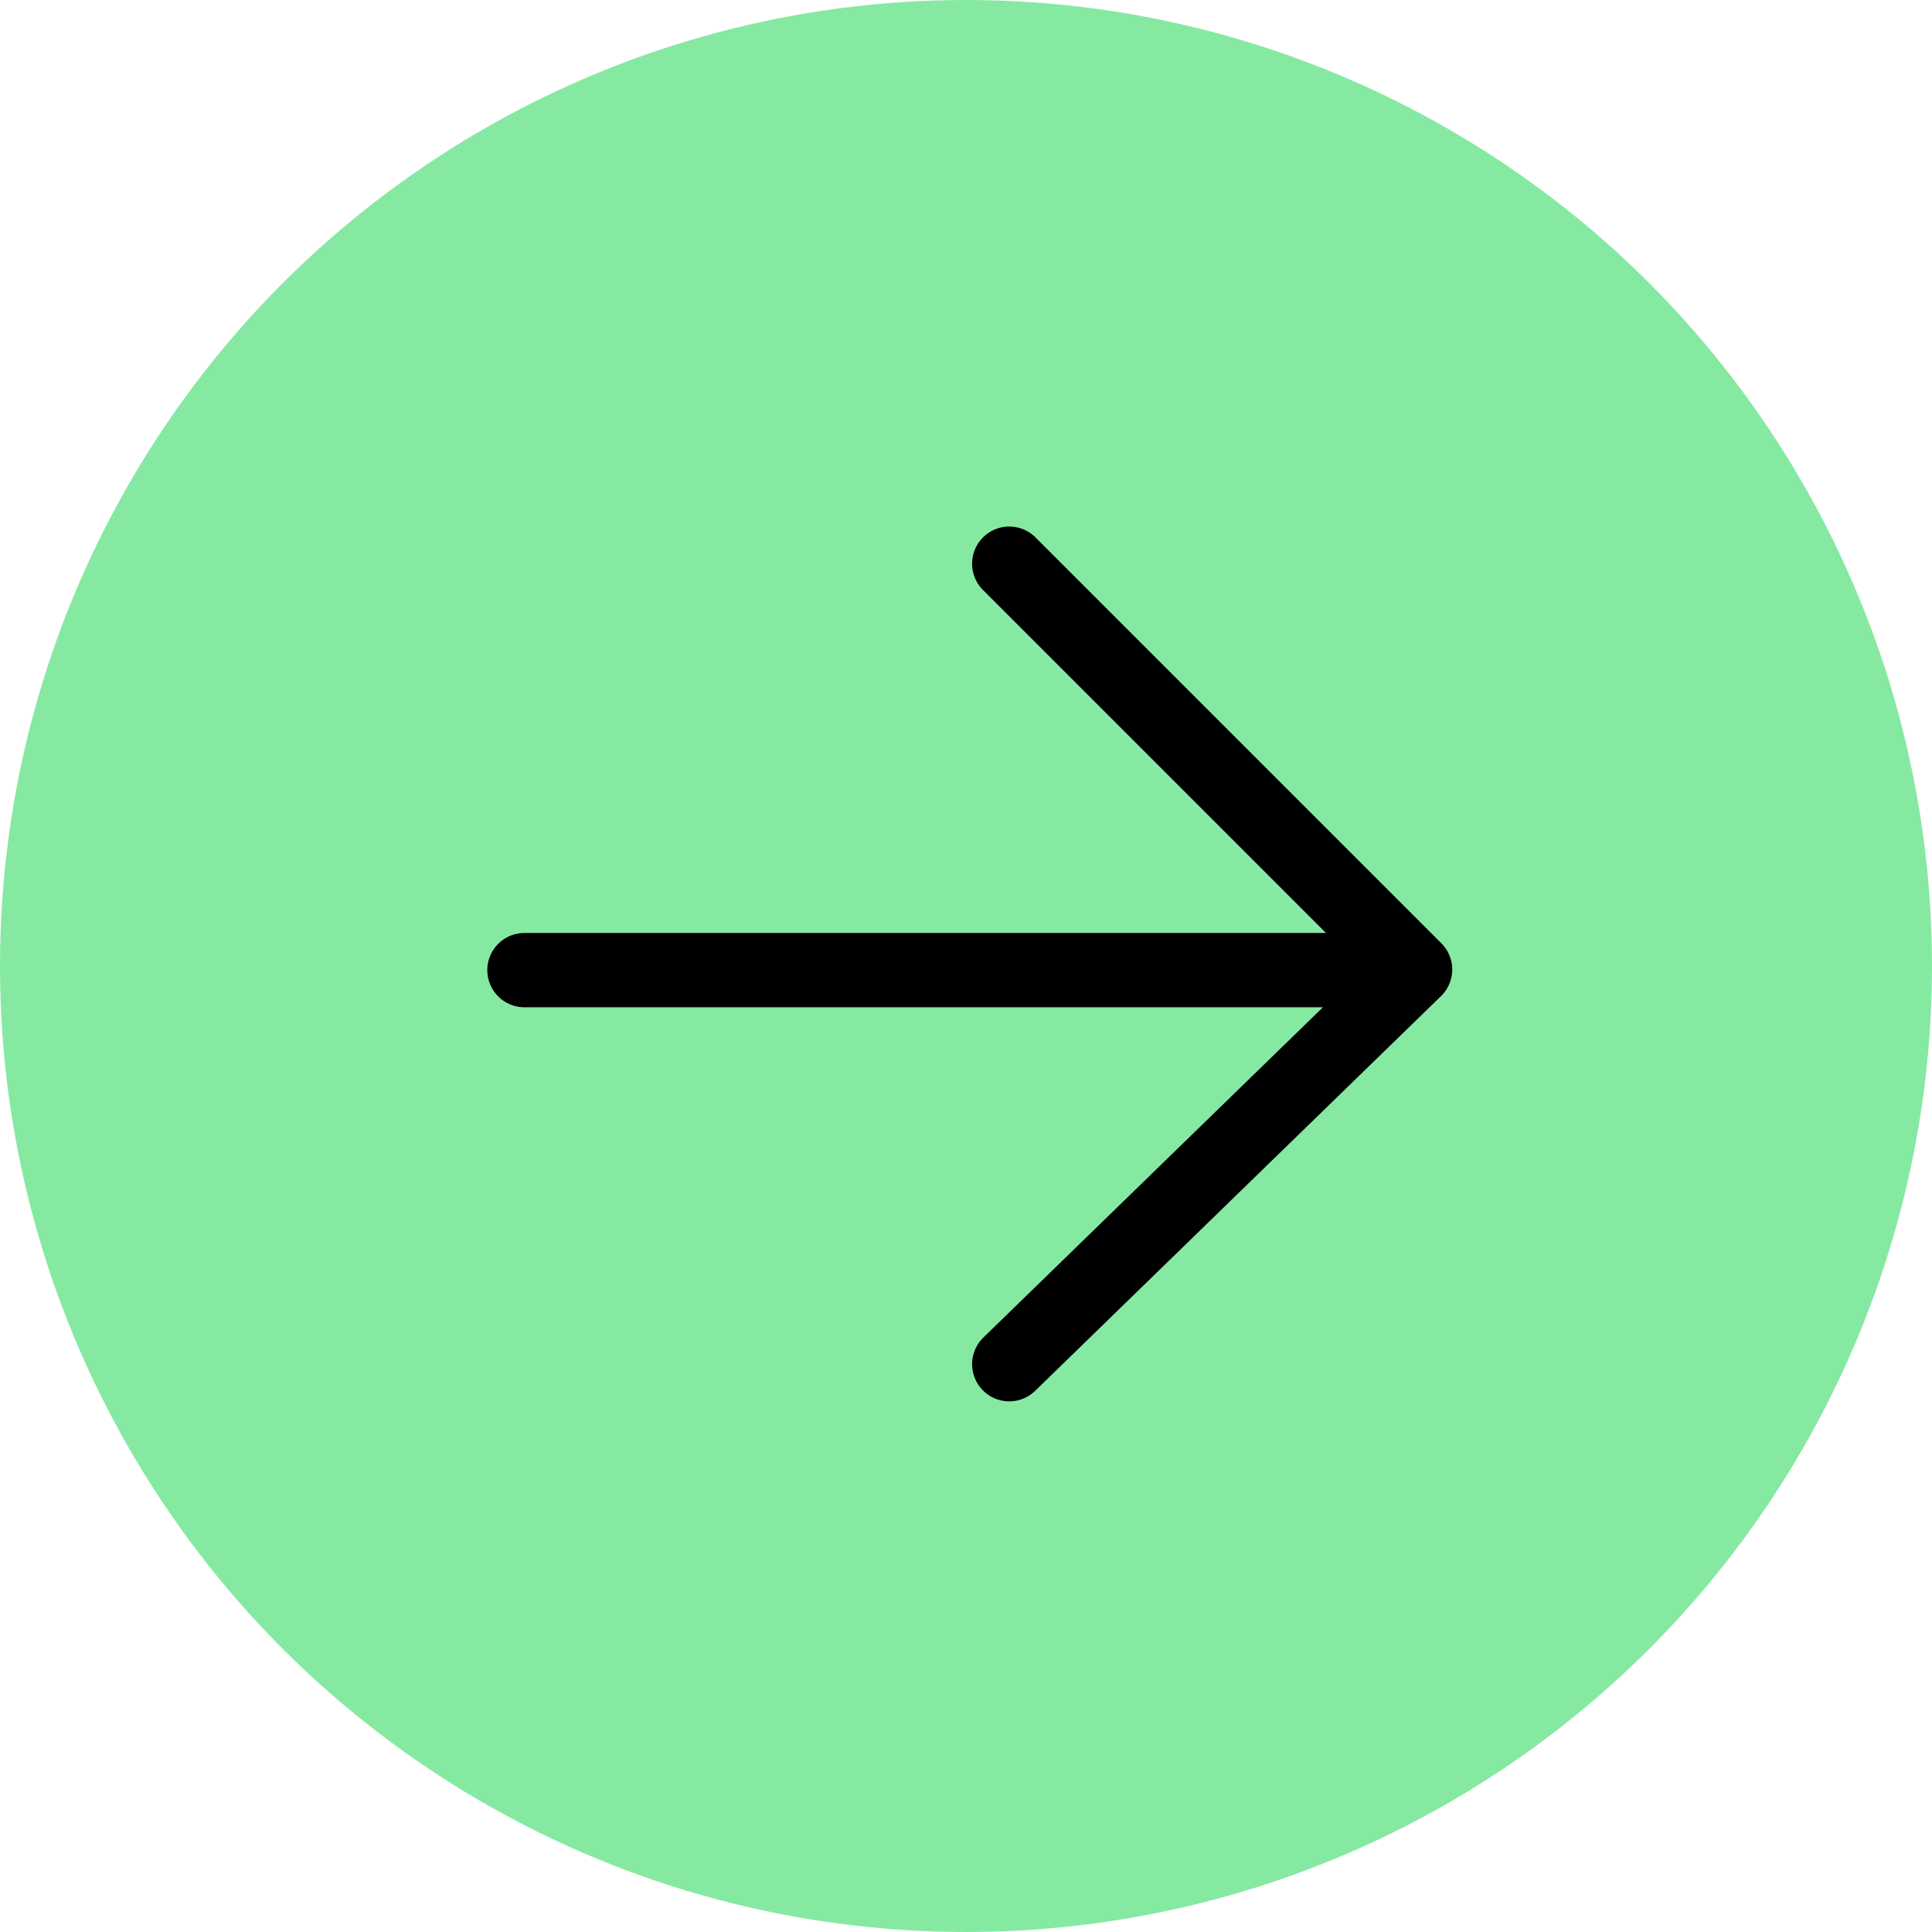 <?xml version="1.0" encoding="UTF-8"?> <svg xmlns="http://www.w3.org/2000/svg" width="39" height="39" viewBox="0 0 39 39" fill="none"><circle cx="19.5" cy="19.5" r="19.5" fill="#86E9A2"></circle><path d="M10.587 19.583L28.522 19.583" stroke="black" stroke-width="1.5" stroke-linecap="round"></path><path d="M20.373 27.538L28.565 19.571L20.373 11.379" stroke="black" stroke-width="1.5" stroke-linecap="round" stroke-linejoin="round"></path></svg> 